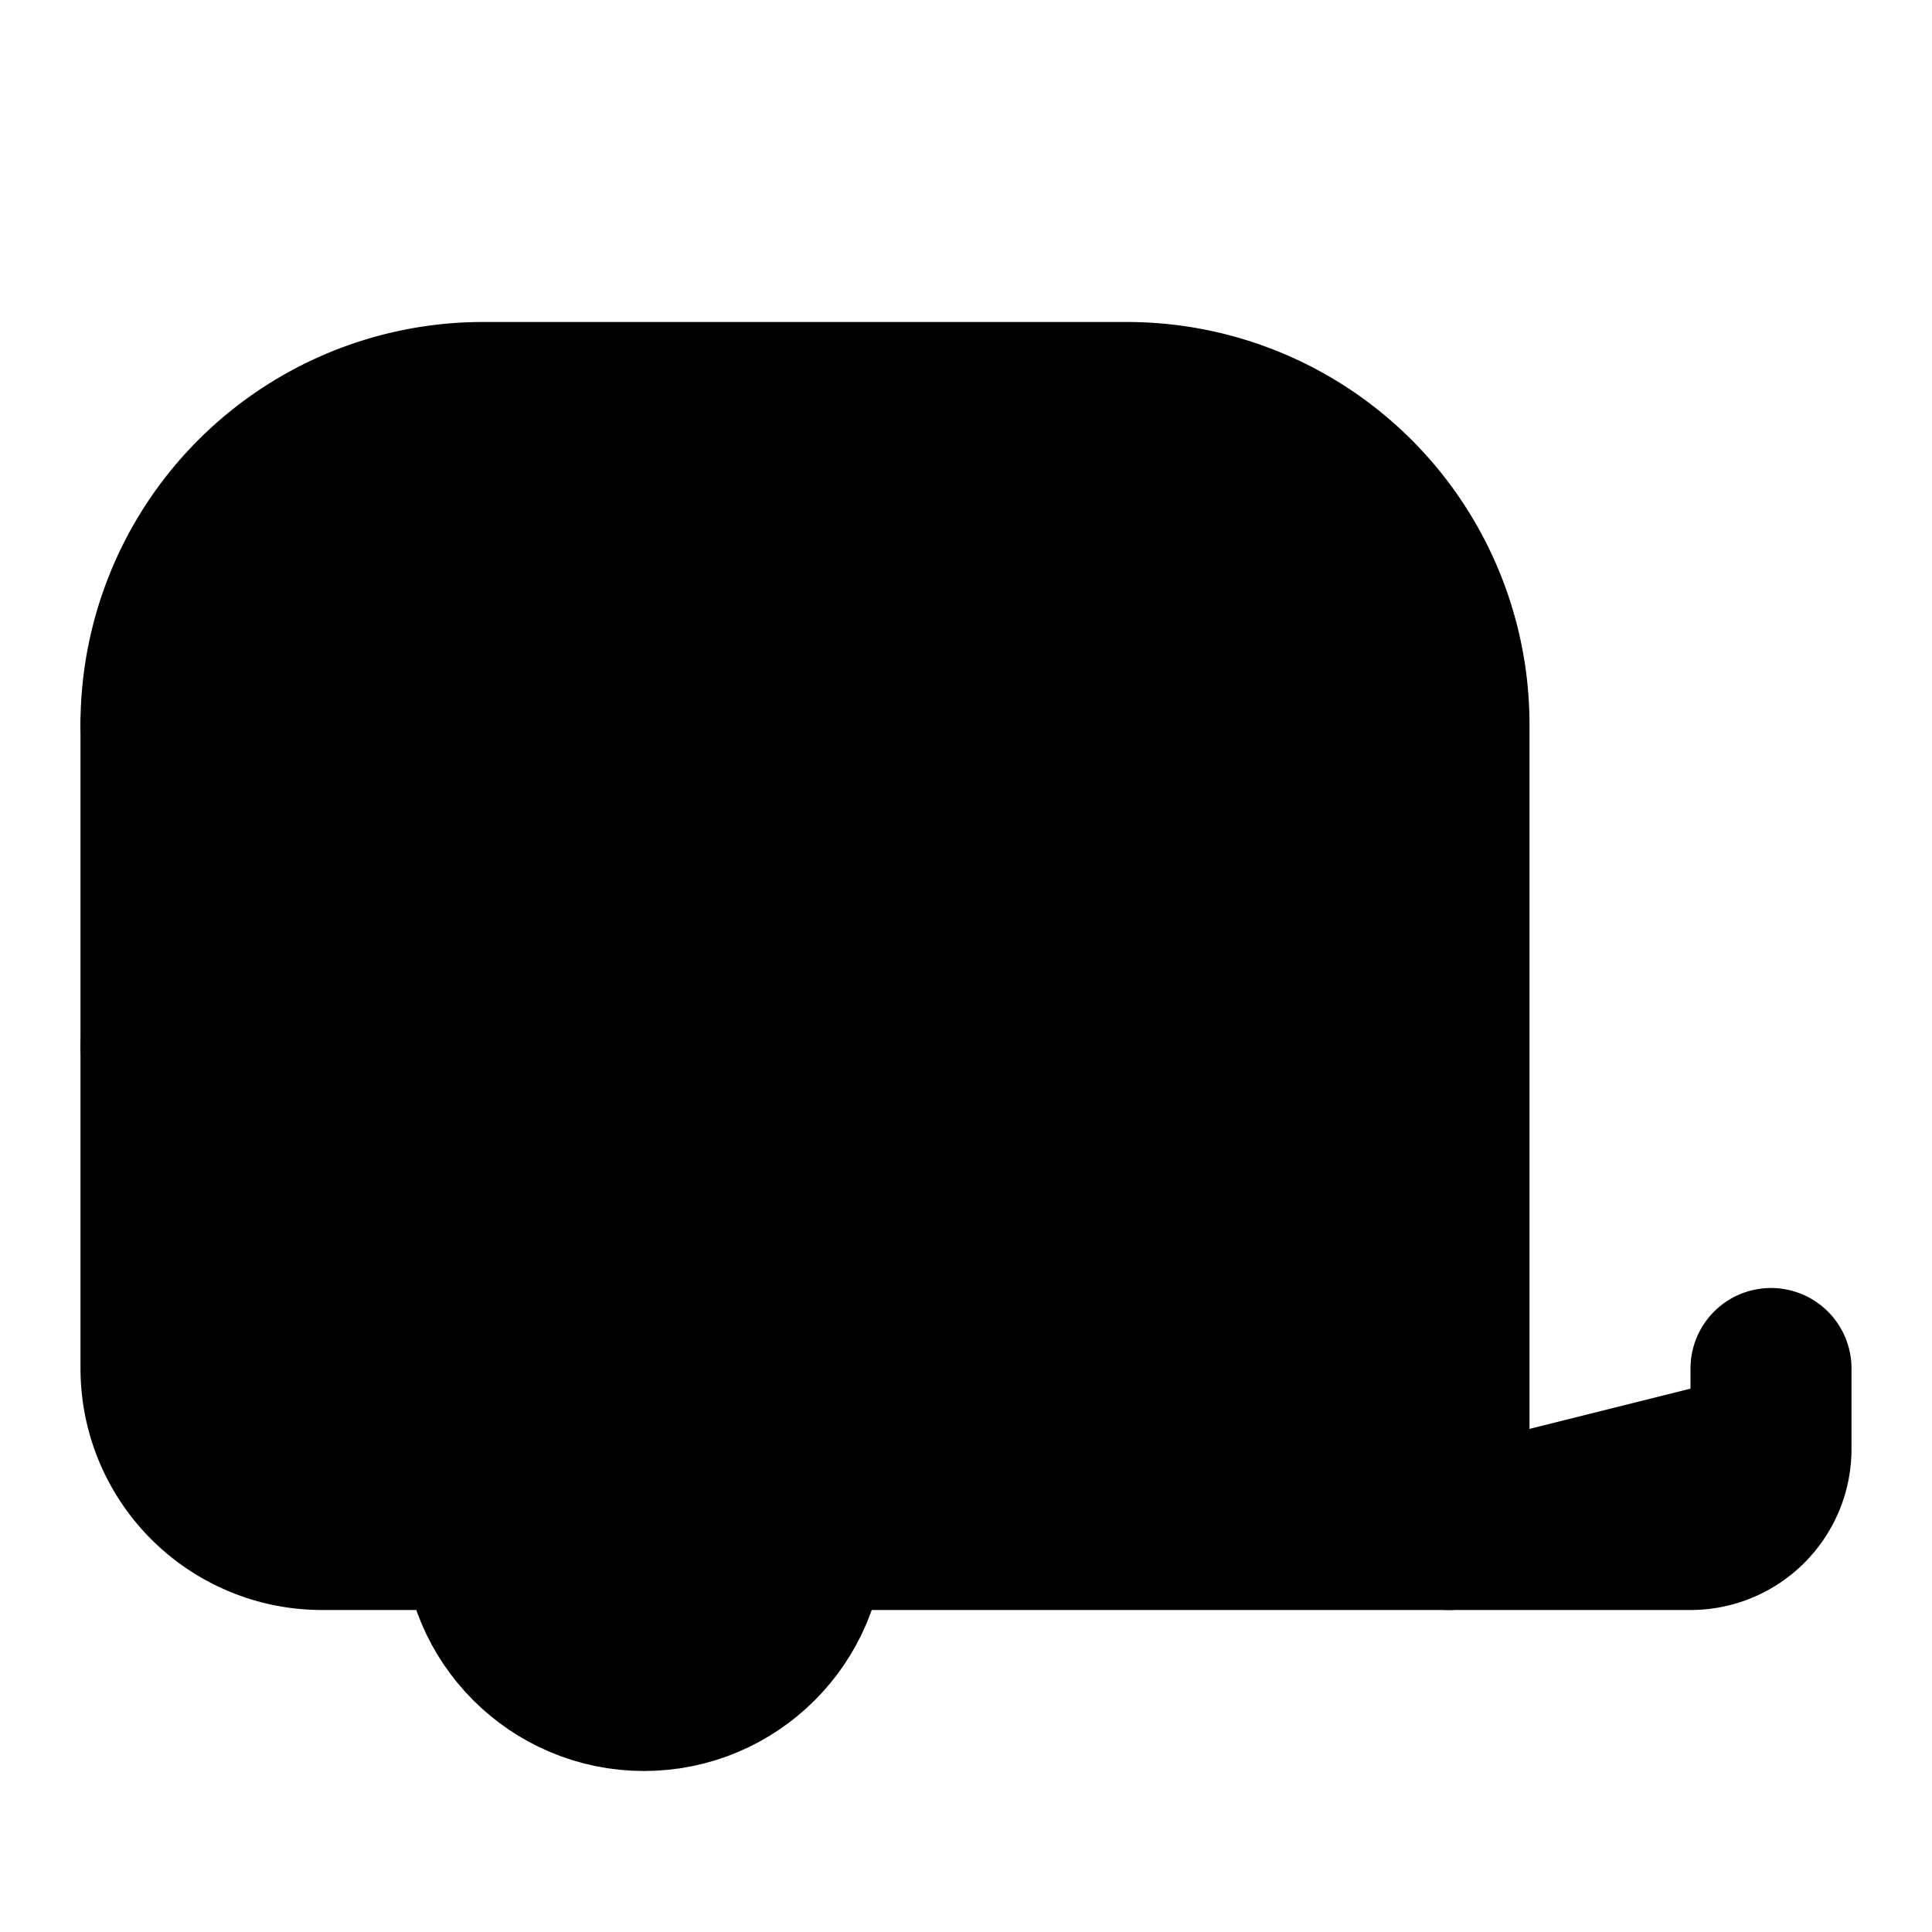 <svg
    xmlns="http://www.w3.org/2000/svg"
    width="24"
    height="24"
    viewBox="0 0 24 24"
    fill="currentColor"
    stroke="currentColor"
    stroke-width="2"
    stroke-linecap="round"
    stroke-linejoin="round"
>
    <path vector-effect="non-scaling-stroke" d="M18 19V9a4 4 0 0 0-4-4H6a4 4 0 0 0-4 4v8a2 2 0 0 0 2 2h2" />
    <path vector-effect="non-scaling-stroke" d="M2 9h3a1 1 0 0 1 1 1v2a1 1 0 0 1-1 1H2" />
    <path vector-effect="non-scaling-stroke" d="M22 17v1a1 1 0 0 1-1 1H10v-9a1 1 0 0 1 1-1h2a1 1 0 0 1 1 1v9" />
    <circle vector-effect="non-scaling-stroke" cx="8" cy="19" r="2" />
</svg>
